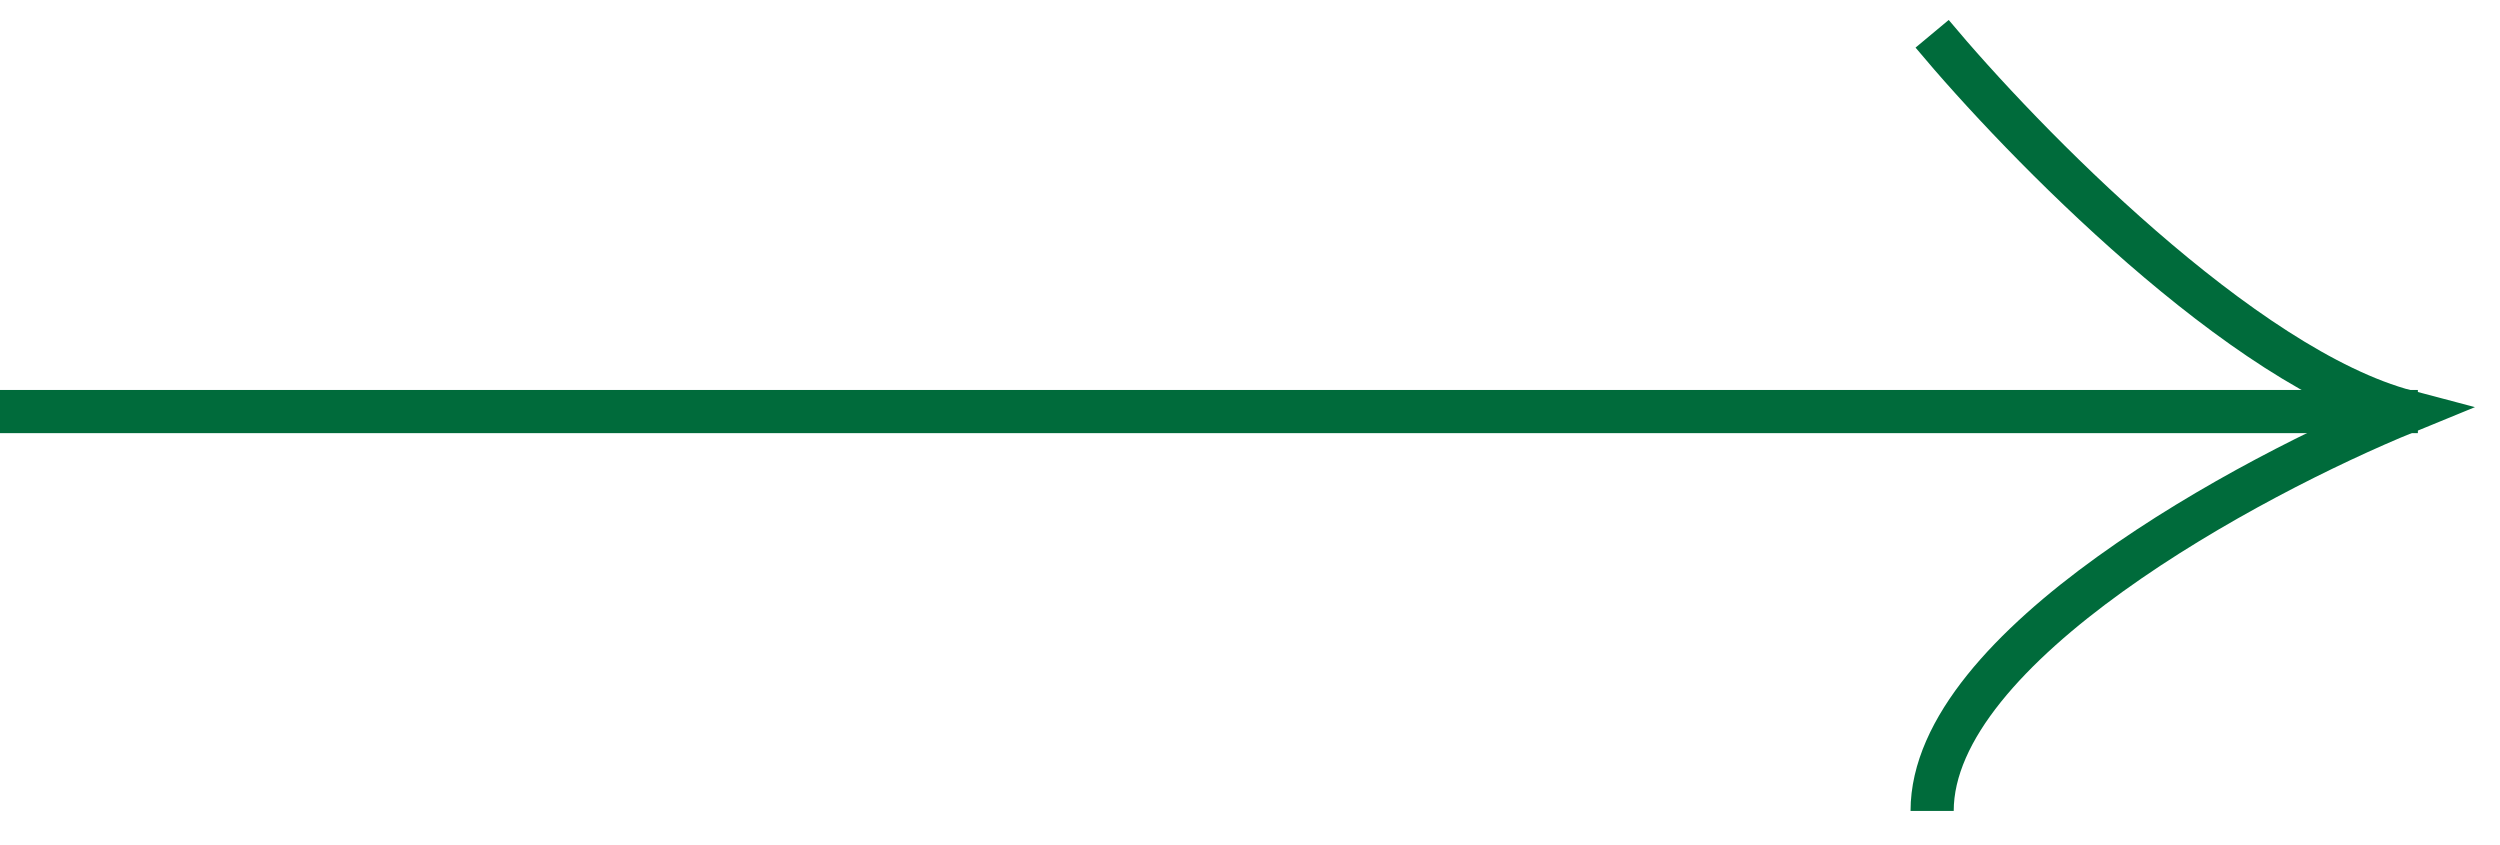 <?xml version="1.0" encoding="UTF-8"?> <svg xmlns="http://www.w3.org/2000/svg" width="74" height="25" viewBox="0 0 74 25" fill="none"><path d="M0 12.182H71.569" stroke="#006B3B" stroke-width="1.278"></path><path d="M57.191 1C59.853 4.195 66.393 10.905 71.249 12.183C66.563 14.1 57.191 19.148 57.191 24.004" stroke="#006B3B" stroke-width="1.278"></path></svg> 